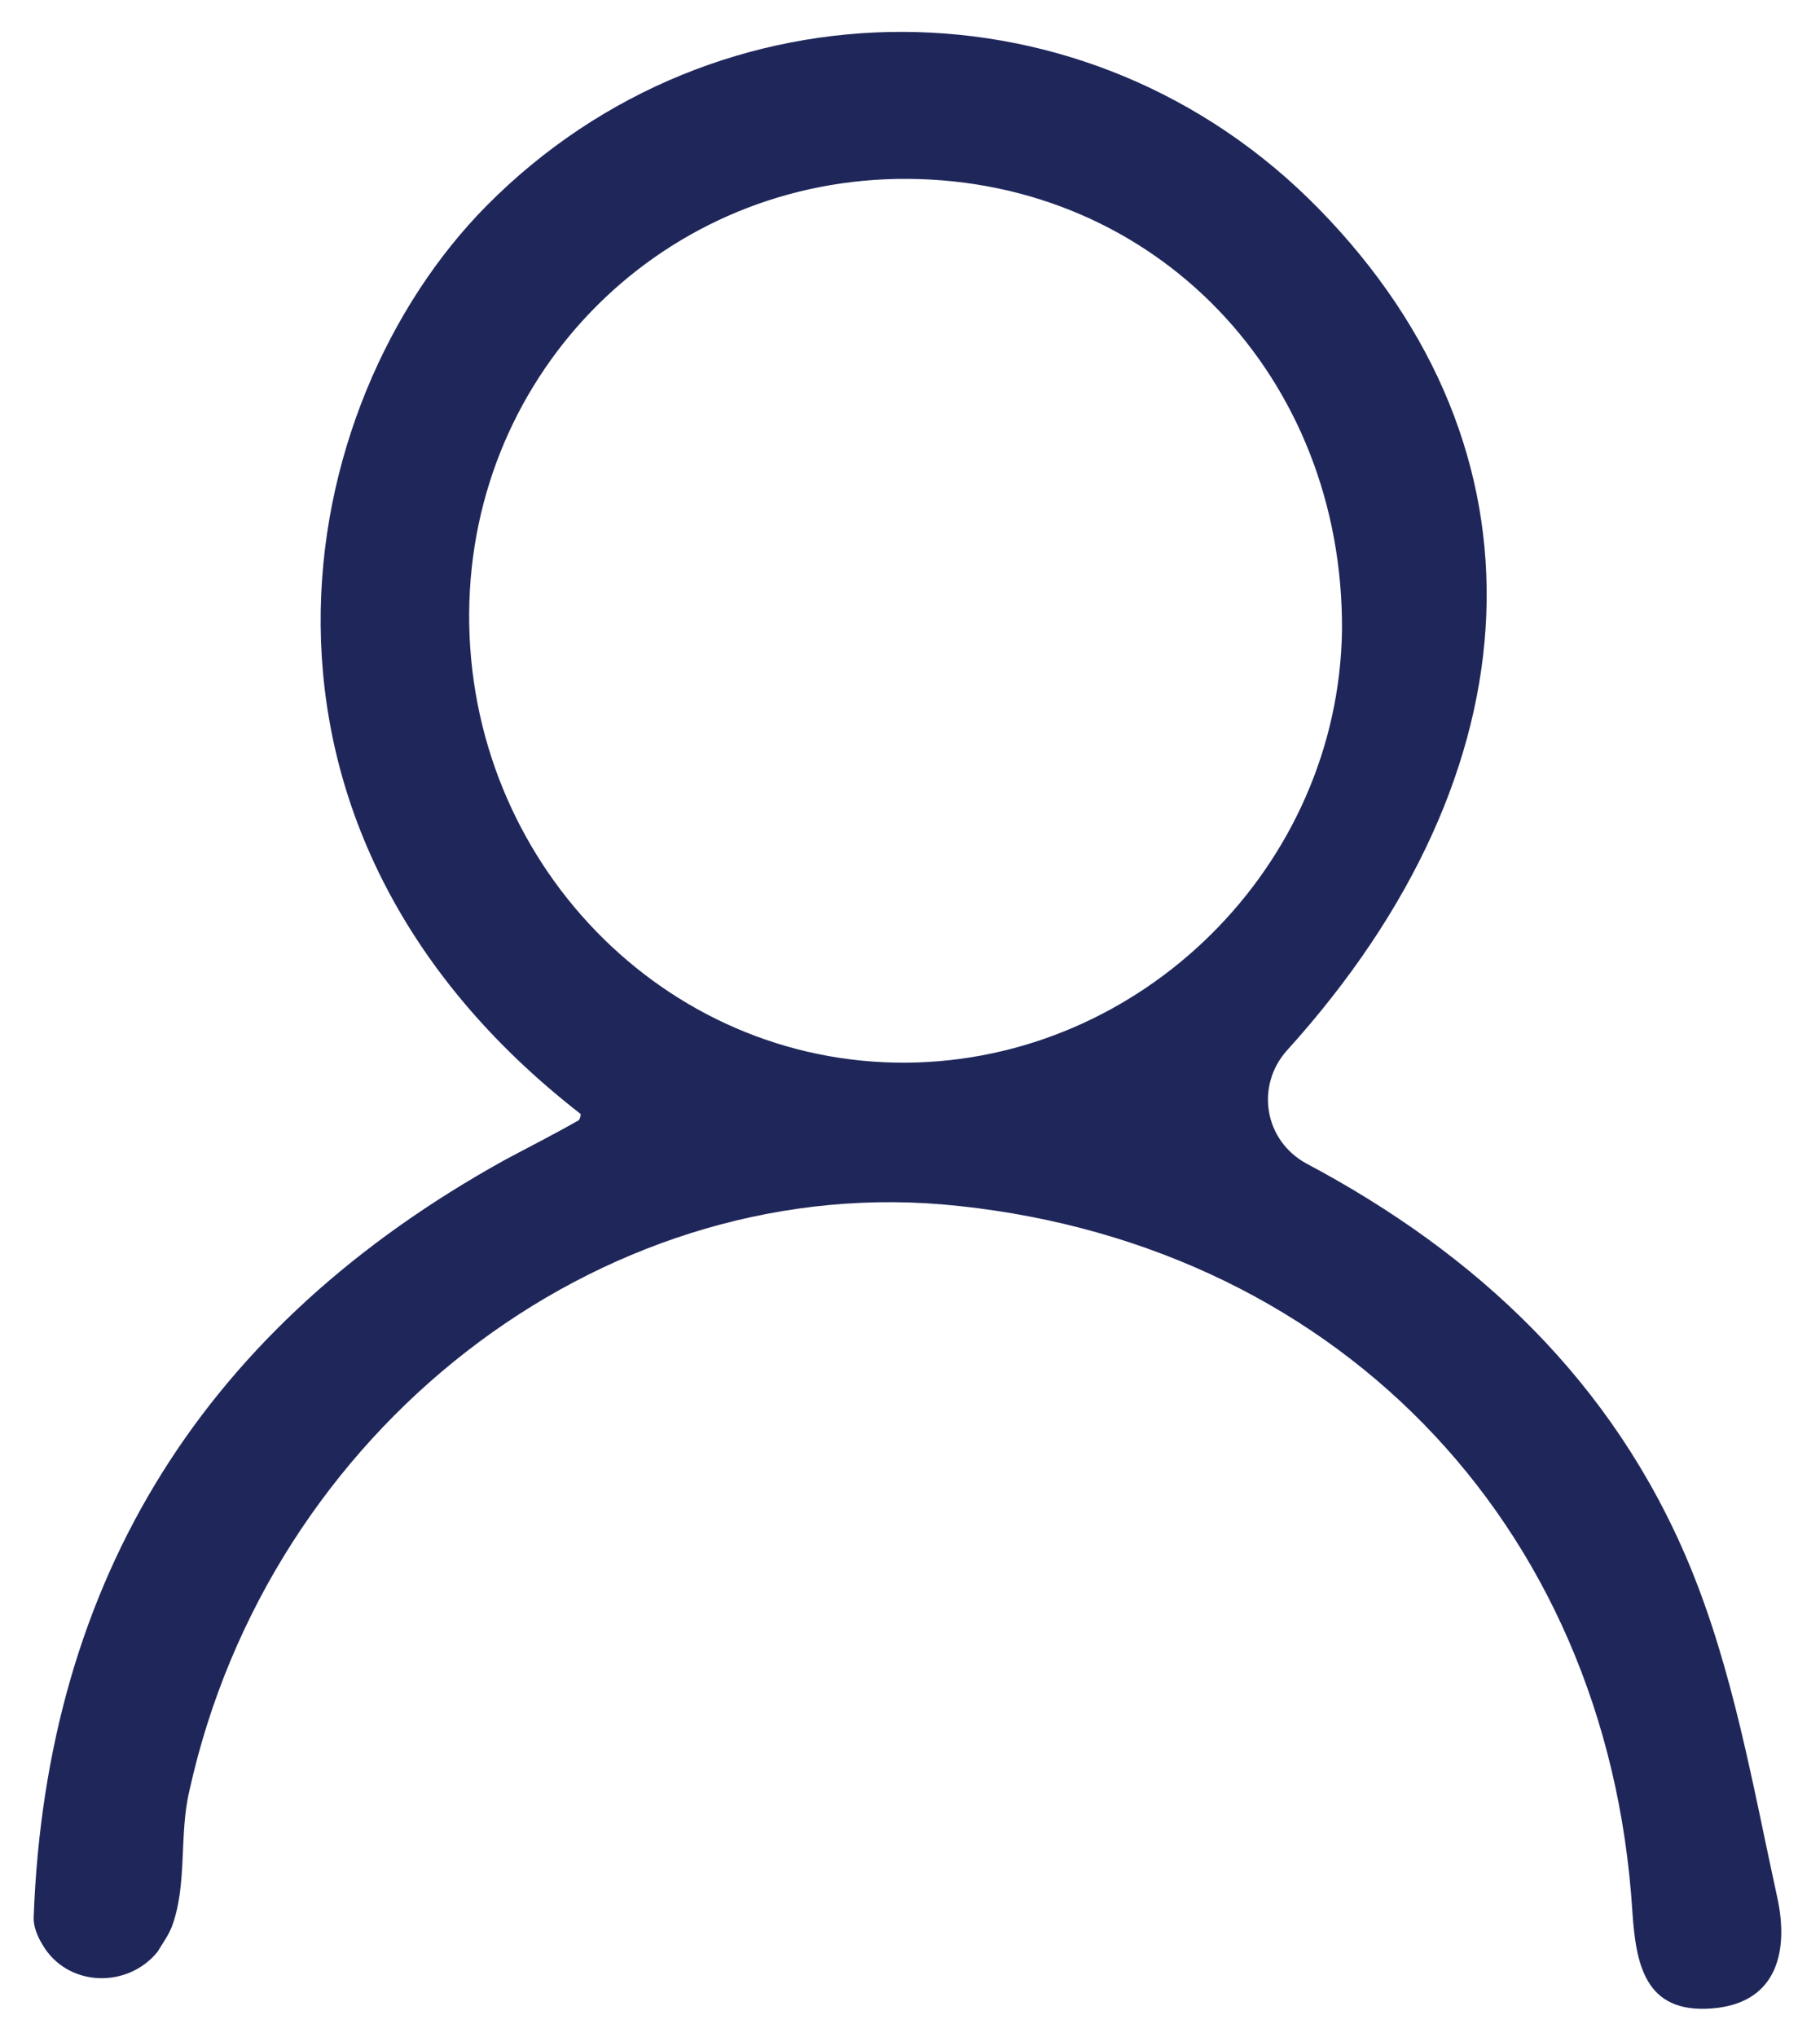 <?xml version="1.0" encoding="UTF-8"?>
<!-- Generator: Adobe Illustrator 26.3.0, SVG Export Plug-In . SVG Version: 6.00 Build 0)  -->
<svg xmlns="http://www.w3.org/2000/svg" xmlns:xlink="http://www.w3.org/1999/xlink" version="1.1" id="Layer_1" x="0px" y="0px" viewBox="0 0 102.8 115" style="enable-background:new 0 0 102.8 115;" xml:space="preserve">
<style type="text/css">
	.st0{fill:#1F275A;}
</style>
<path class="st0" d="M32.8,62.9c-21-16.3-16.4-40.1-5.3-51.3c13-13.1,34-13.1,47,0.2C87.8,25.4,87,43.5,72.7,59.3  c-1.8,2-1.3,5.1,1.1,6.4c9.6,5.1,17.3,12.3,21.6,22.6c2.5,6,3.6,12.5,5,18.9c0.6,2.8,0.1,5.9-3.7,6.2c-3.8,0.3-4.3-2.5-4.5-5.5  c-1.4-22.1-17.1-38-39-39.9c-19.4-1.6-38,12.7-42.5,33.1c-0.6,2.5-0.1,5.3-1,7.7c-0.2,0.5-0.5,0.9-0.8,1.4c-1.7,2.1-5.1,2-6.5-0.4  c-0.3-0.5-0.5-1-0.5-1.5C2.6,89,11.7,74.8,28.5,65.5c1.3-0.7,2.7-1.4,4.1-2.2C32.7,63.3,32.8,63.1,32.8,62.9z M51.3,10.1  C37.6,10,26.6,20.9,26.5,34.6c-0.1,14,11,25.5,24.7,25.4c13.3-0.1,24.4-11.1,24.6-24.4C75.9,21.3,65.3,10.2,51.3,10.1z"></path>
</svg>
